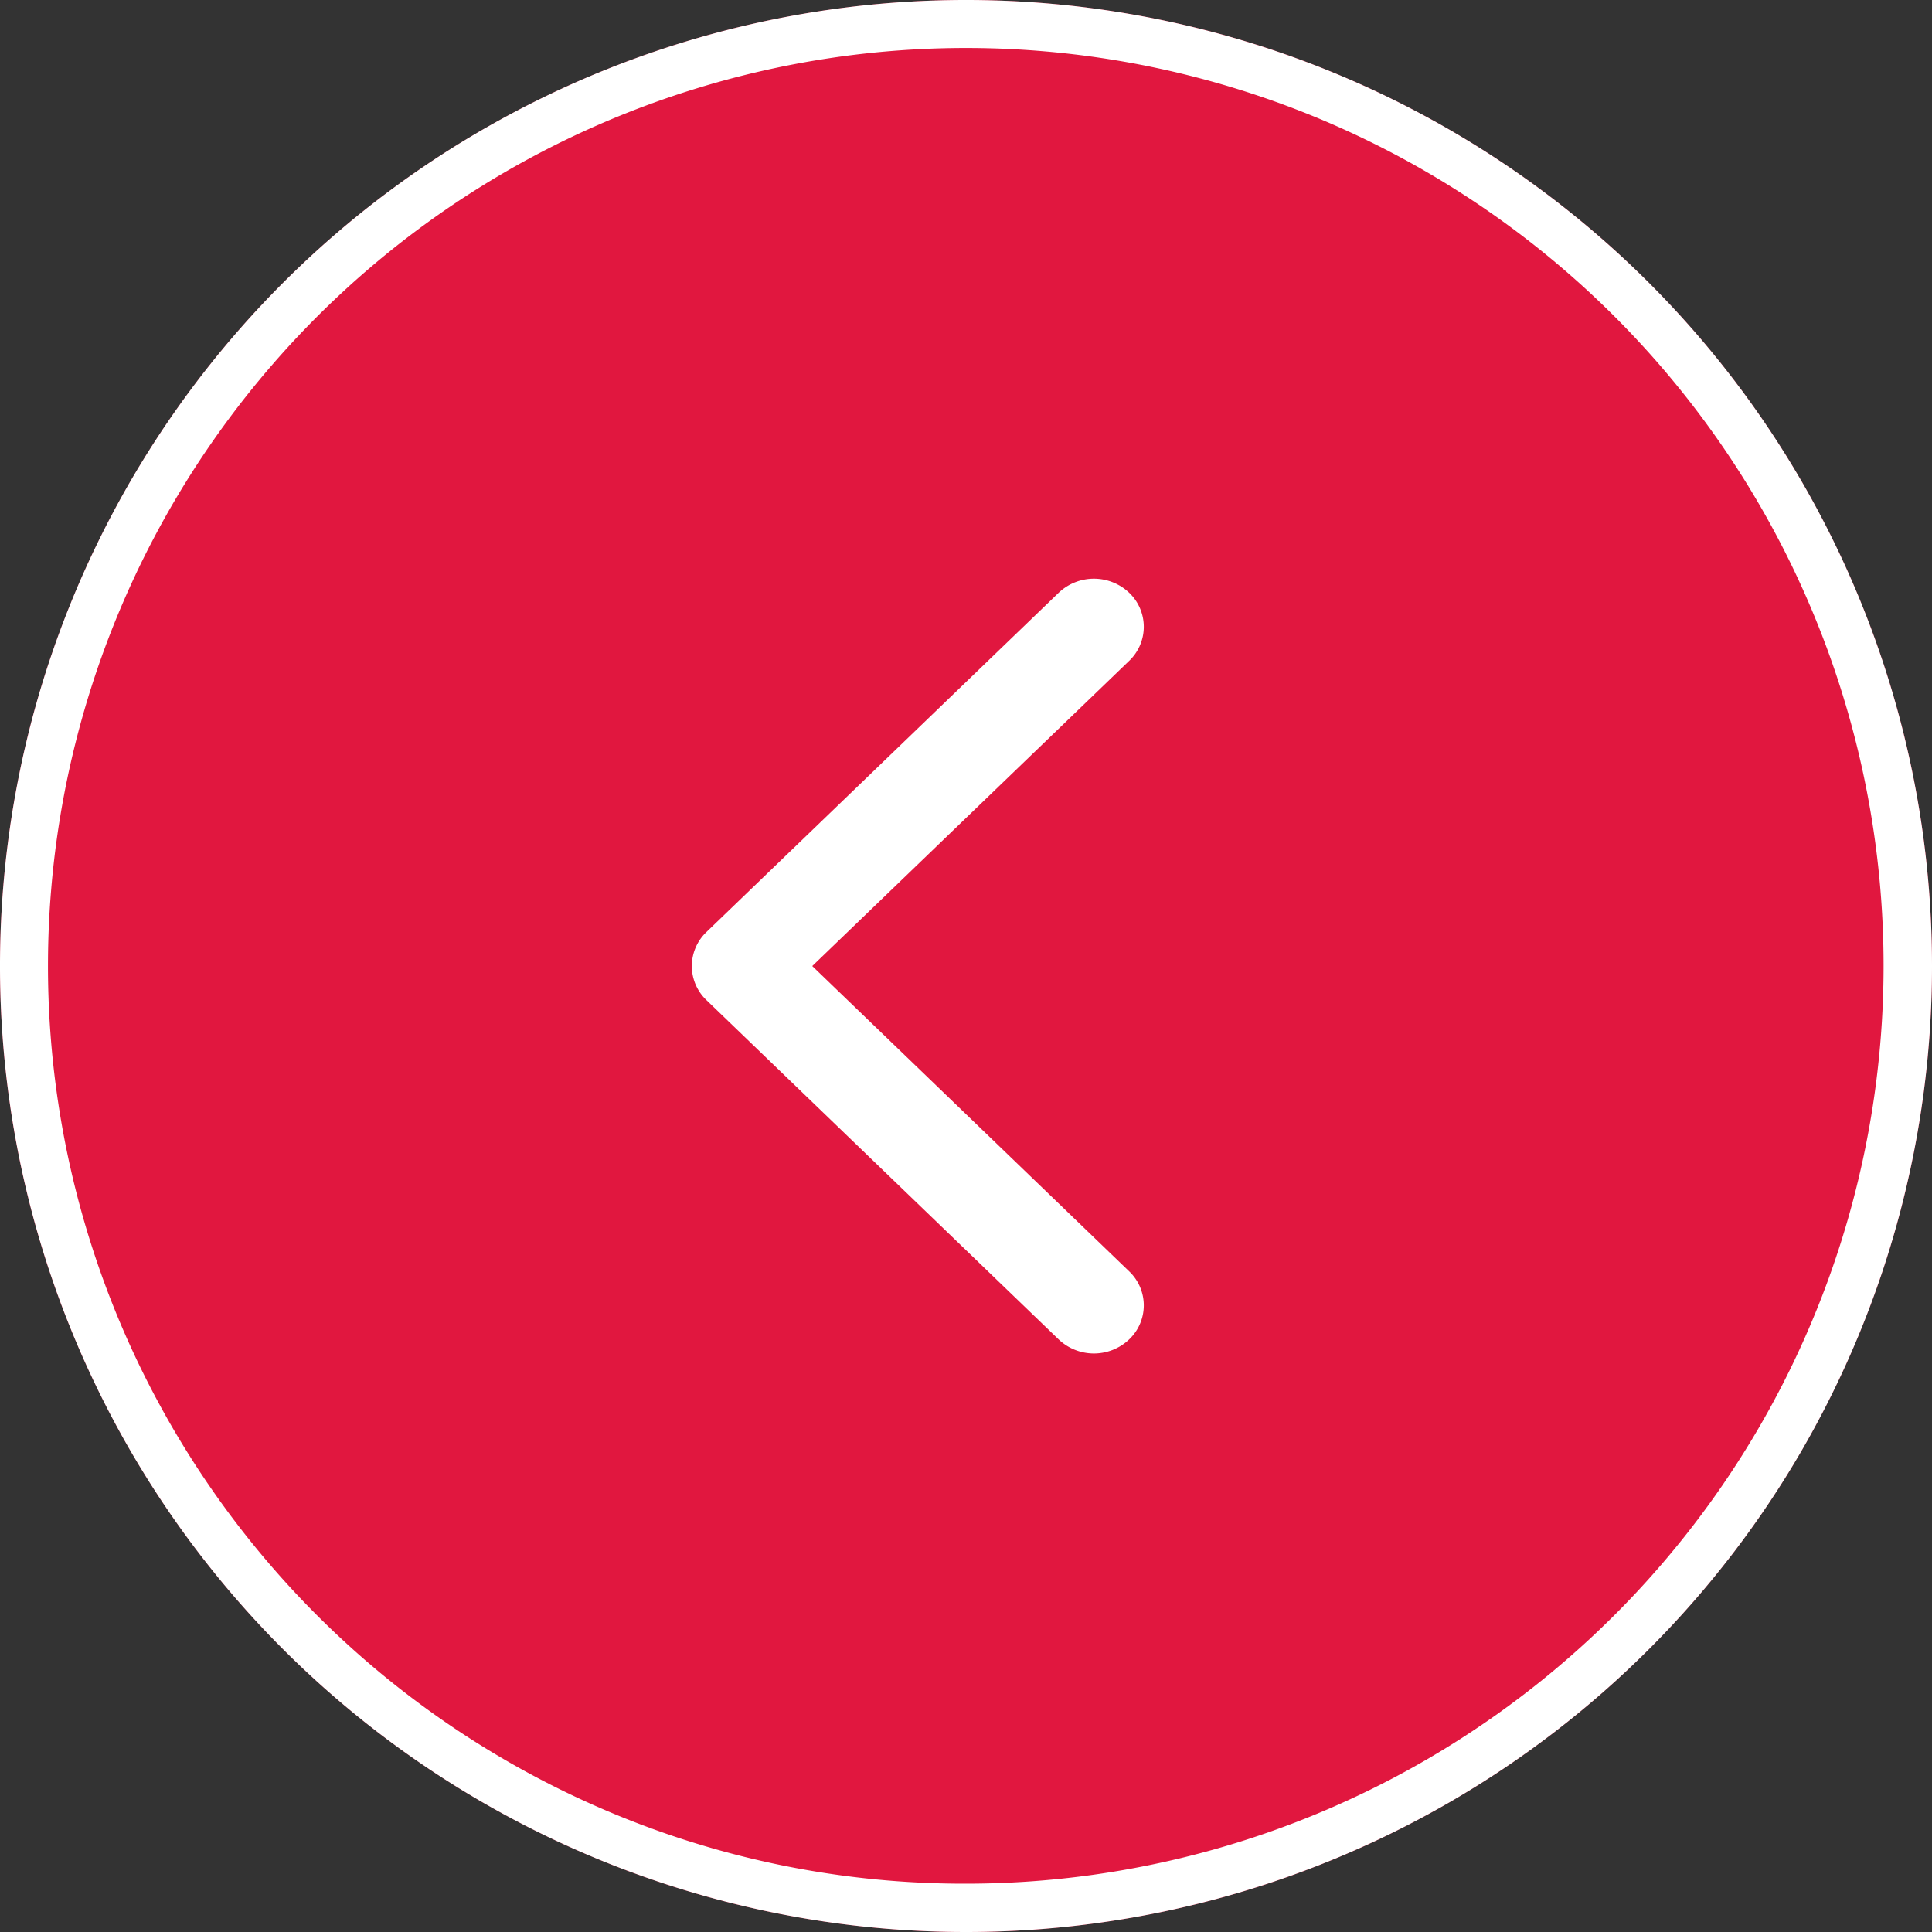 <svg xmlns="http://www.w3.org/2000/svg" width="40" height="40" viewBox="0 0 40 40">
  <rect x="0" y="0" width="40" height="40" fill="#333333" stroke="none"/>
  <g id="Grupo_166676" data-name="Grupo 166676" transform="translate(-172 -3179)">
    <g id="arrow-carousel-2" transform="translate(212 3219) rotate(180)">
      <circle id="Elipse_22261" data-name="Elipse 22261" cx="20" cy="20" r="20" fill="#e1173f"/>
      <path id="Elipse_22255" data-name="Elipse 22255" d="M20,1a19.005,19.005,0,0,0-7.4,36.507A19.005,19.005,0,0,0,27.4,2.493,18.88,18.88,0,0,0,20,1m0-1A20,20,0,1,1,0,20,20,20,0,0,1,20,0Z" fill="#fff"/>
      <g id="ui-chevron-right" transform="translate(16.321 11.979)">
        <g id="Grupo_166450" data-name="Grupo 166450" transform="translate(0 0)">
          <path id="Caminho_714385" data-name="Caminho 714385" d="M15.749.3a.971.971,0,0,0-1.407,0L8.02,6.862,1.7.3A.972.972,0,0,0,.292.3a1.06,1.06,0,0,0,0,1.461L7.317,9.054a.972.972,0,0,0,1.407,0l7.024-7.291A1.06,1.06,0,0,0,15.749.3Z" transform="translate(0 16.04) rotate(-90)" fill="#fff"/>
        </g>
      </g>
    </g>
  </g>
</svg>
